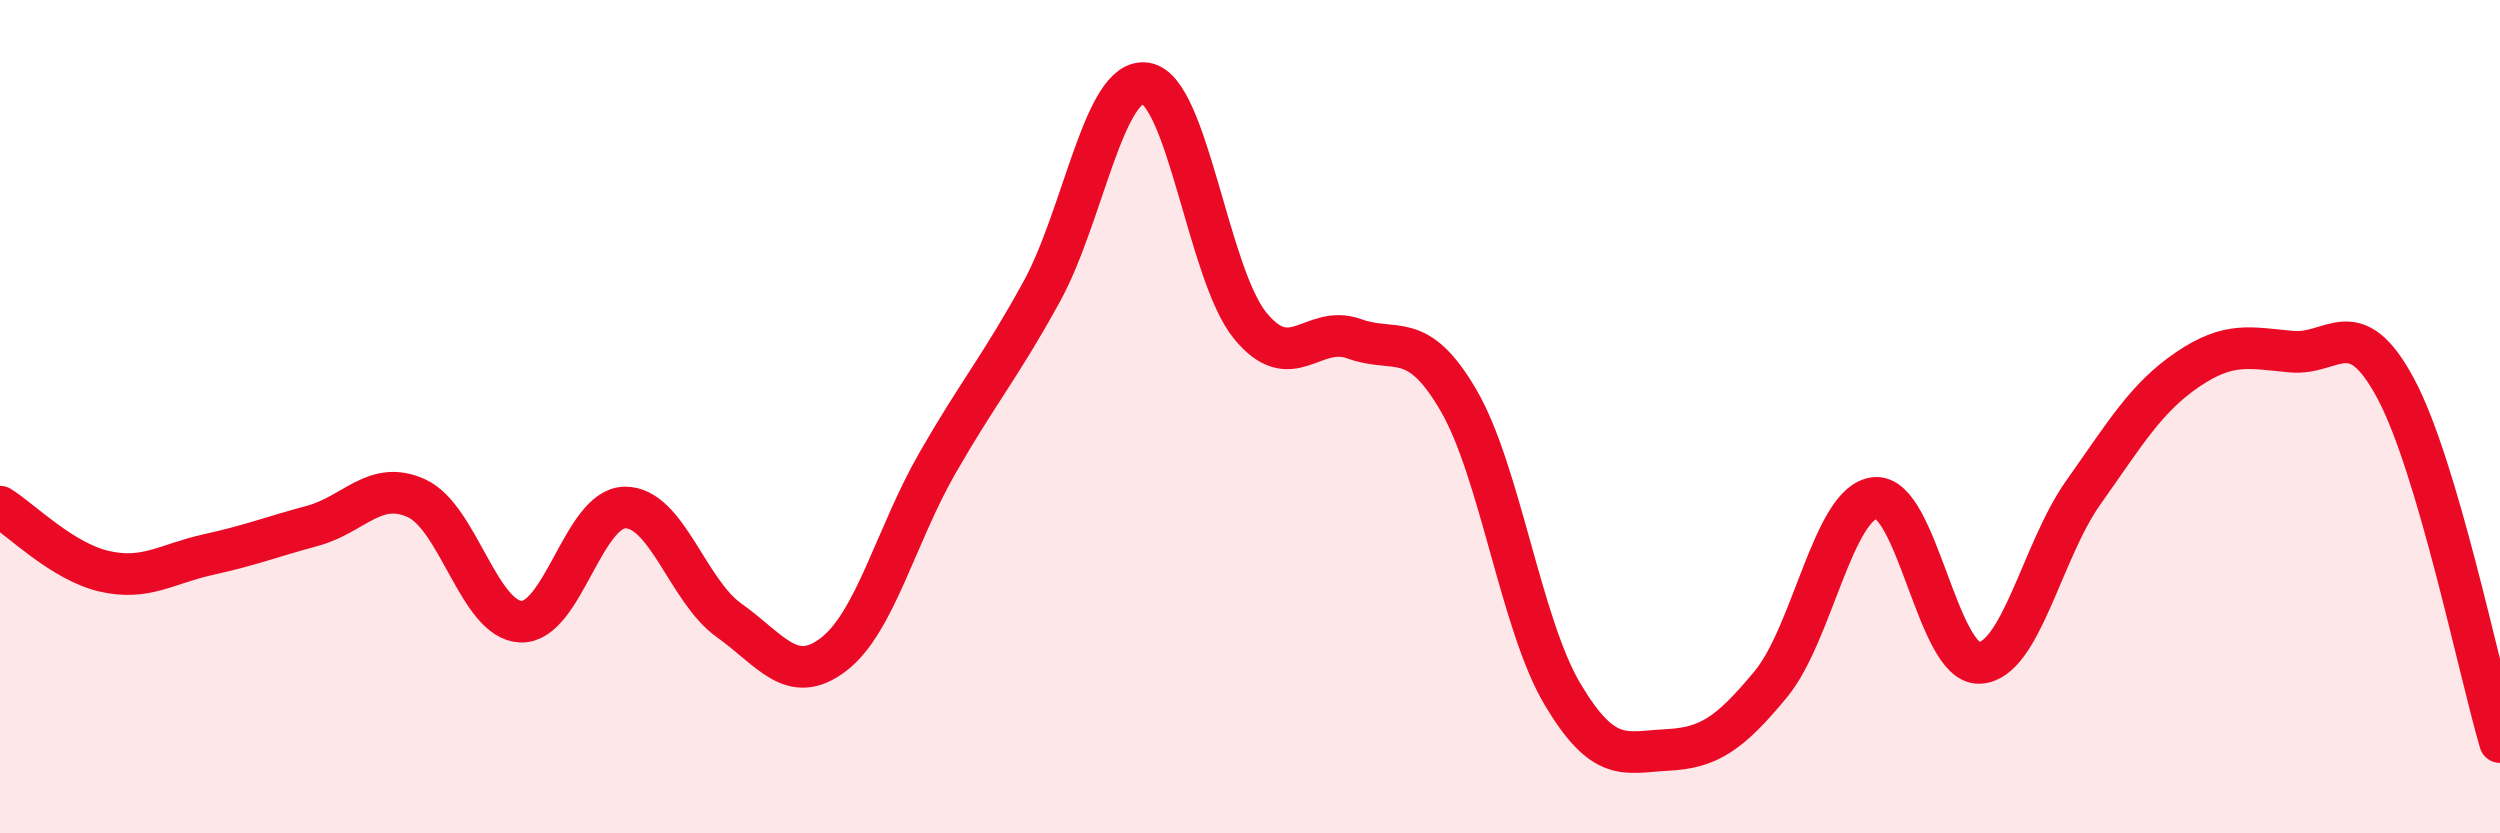 
    <svg width="60" height="20" viewBox="0 0 60 20" xmlns="http://www.w3.org/2000/svg">
      <path
        d="M 0,12.16 C 0.5,12.47 1.5,13.48 2.5,13.71 C 3.5,13.94 4,13.53 5,13.31 C 6,13.09 6.5,12.89 7.5,12.62 C 8.5,12.35 9,11.5 10,11.96 C 11,12.42 11.5,14.88 12.5,14.92 C 13.5,14.96 14,12.19 15,12.18 C 16,12.17 16.5,14.18 17.5,14.89 C 18.5,15.6 19,16.47 20,15.71 C 21,14.95 21.5,12.85 22.5,11.11 C 23.5,9.37 24,8.82 25,7 C 26,5.18 26.5,1.84 27.5,2 C 28.5,2.16 29,6.58 30,7.81 C 31,9.04 31.5,7.77 32.5,8.13 C 33.5,8.49 34,7.89 35,9.6 C 36,11.31 36.5,14.98 37.5,16.66 C 38.5,18.34 39,18.05 40,18 C 41,17.95 41.5,17.63 42.5,16.42 C 43.5,15.21 44,12.05 45,11.95 C 46,11.85 46.5,15.94 47.5,15.91 C 48.5,15.88 49,13.23 50,11.82 C 51,10.41 51.5,9.55 52.5,8.87 C 53.5,8.19 54,8.35 55,8.44 C 56,8.53 56.5,7.46 57.5,9.33 C 58.5,11.2 59.5,16.11 60,17.81L60 20L0 20Z"
        fill="#EB0A25"
        opacity="0.1"
        stroke-linecap="round"
        stroke-linejoin="round"
      />
      <path
        d="M 0,12.16 C 0.5,12.47 1.5,13.48 2.5,13.71 C 3.5,13.94 4,13.53 5,13.31 C 6,13.09 6.5,12.89 7.5,12.62 C 8.5,12.35 9,11.5 10,11.96 C 11,12.42 11.5,14.88 12.5,14.92 C 13.5,14.96 14,12.19 15,12.18 C 16,12.17 16.5,14.18 17.5,14.89 C 18.5,15.6 19,16.47 20,15.71 C 21,14.95 21.5,12.85 22.5,11.11 C 23.5,9.37 24,8.82 25,7 C 26,5.18 26.5,1.84 27.5,2 C 28.5,2.16 29,6.58 30,7.81 C 31,9.04 31.5,7.77 32.5,8.13 C 33.5,8.49 34,7.89 35,9.6 C 36,11.31 36.5,14.98 37.5,16.66 C 38.5,18.34 39,18.05 40,18 C 41,17.95 41.5,17.63 42.5,16.42 C 43.5,15.21 44,12.05 45,11.95 C 46,11.85 46.5,15.94 47.5,15.91 C 48.5,15.88 49,13.23 50,11.82 C 51,10.41 51.5,9.55 52.5,8.87 C 53.5,8.19 54,8.35 55,8.44 C 56,8.53 56.5,7.46 57.5,9.33 C 58.5,11.2 59.5,16.11 60,17.81"
        stroke="#EB0A25"
        stroke-width="1"
        fill="none"
        stroke-linecap="round"
        stroke-linejoin="round"
      />
    </svg>
  